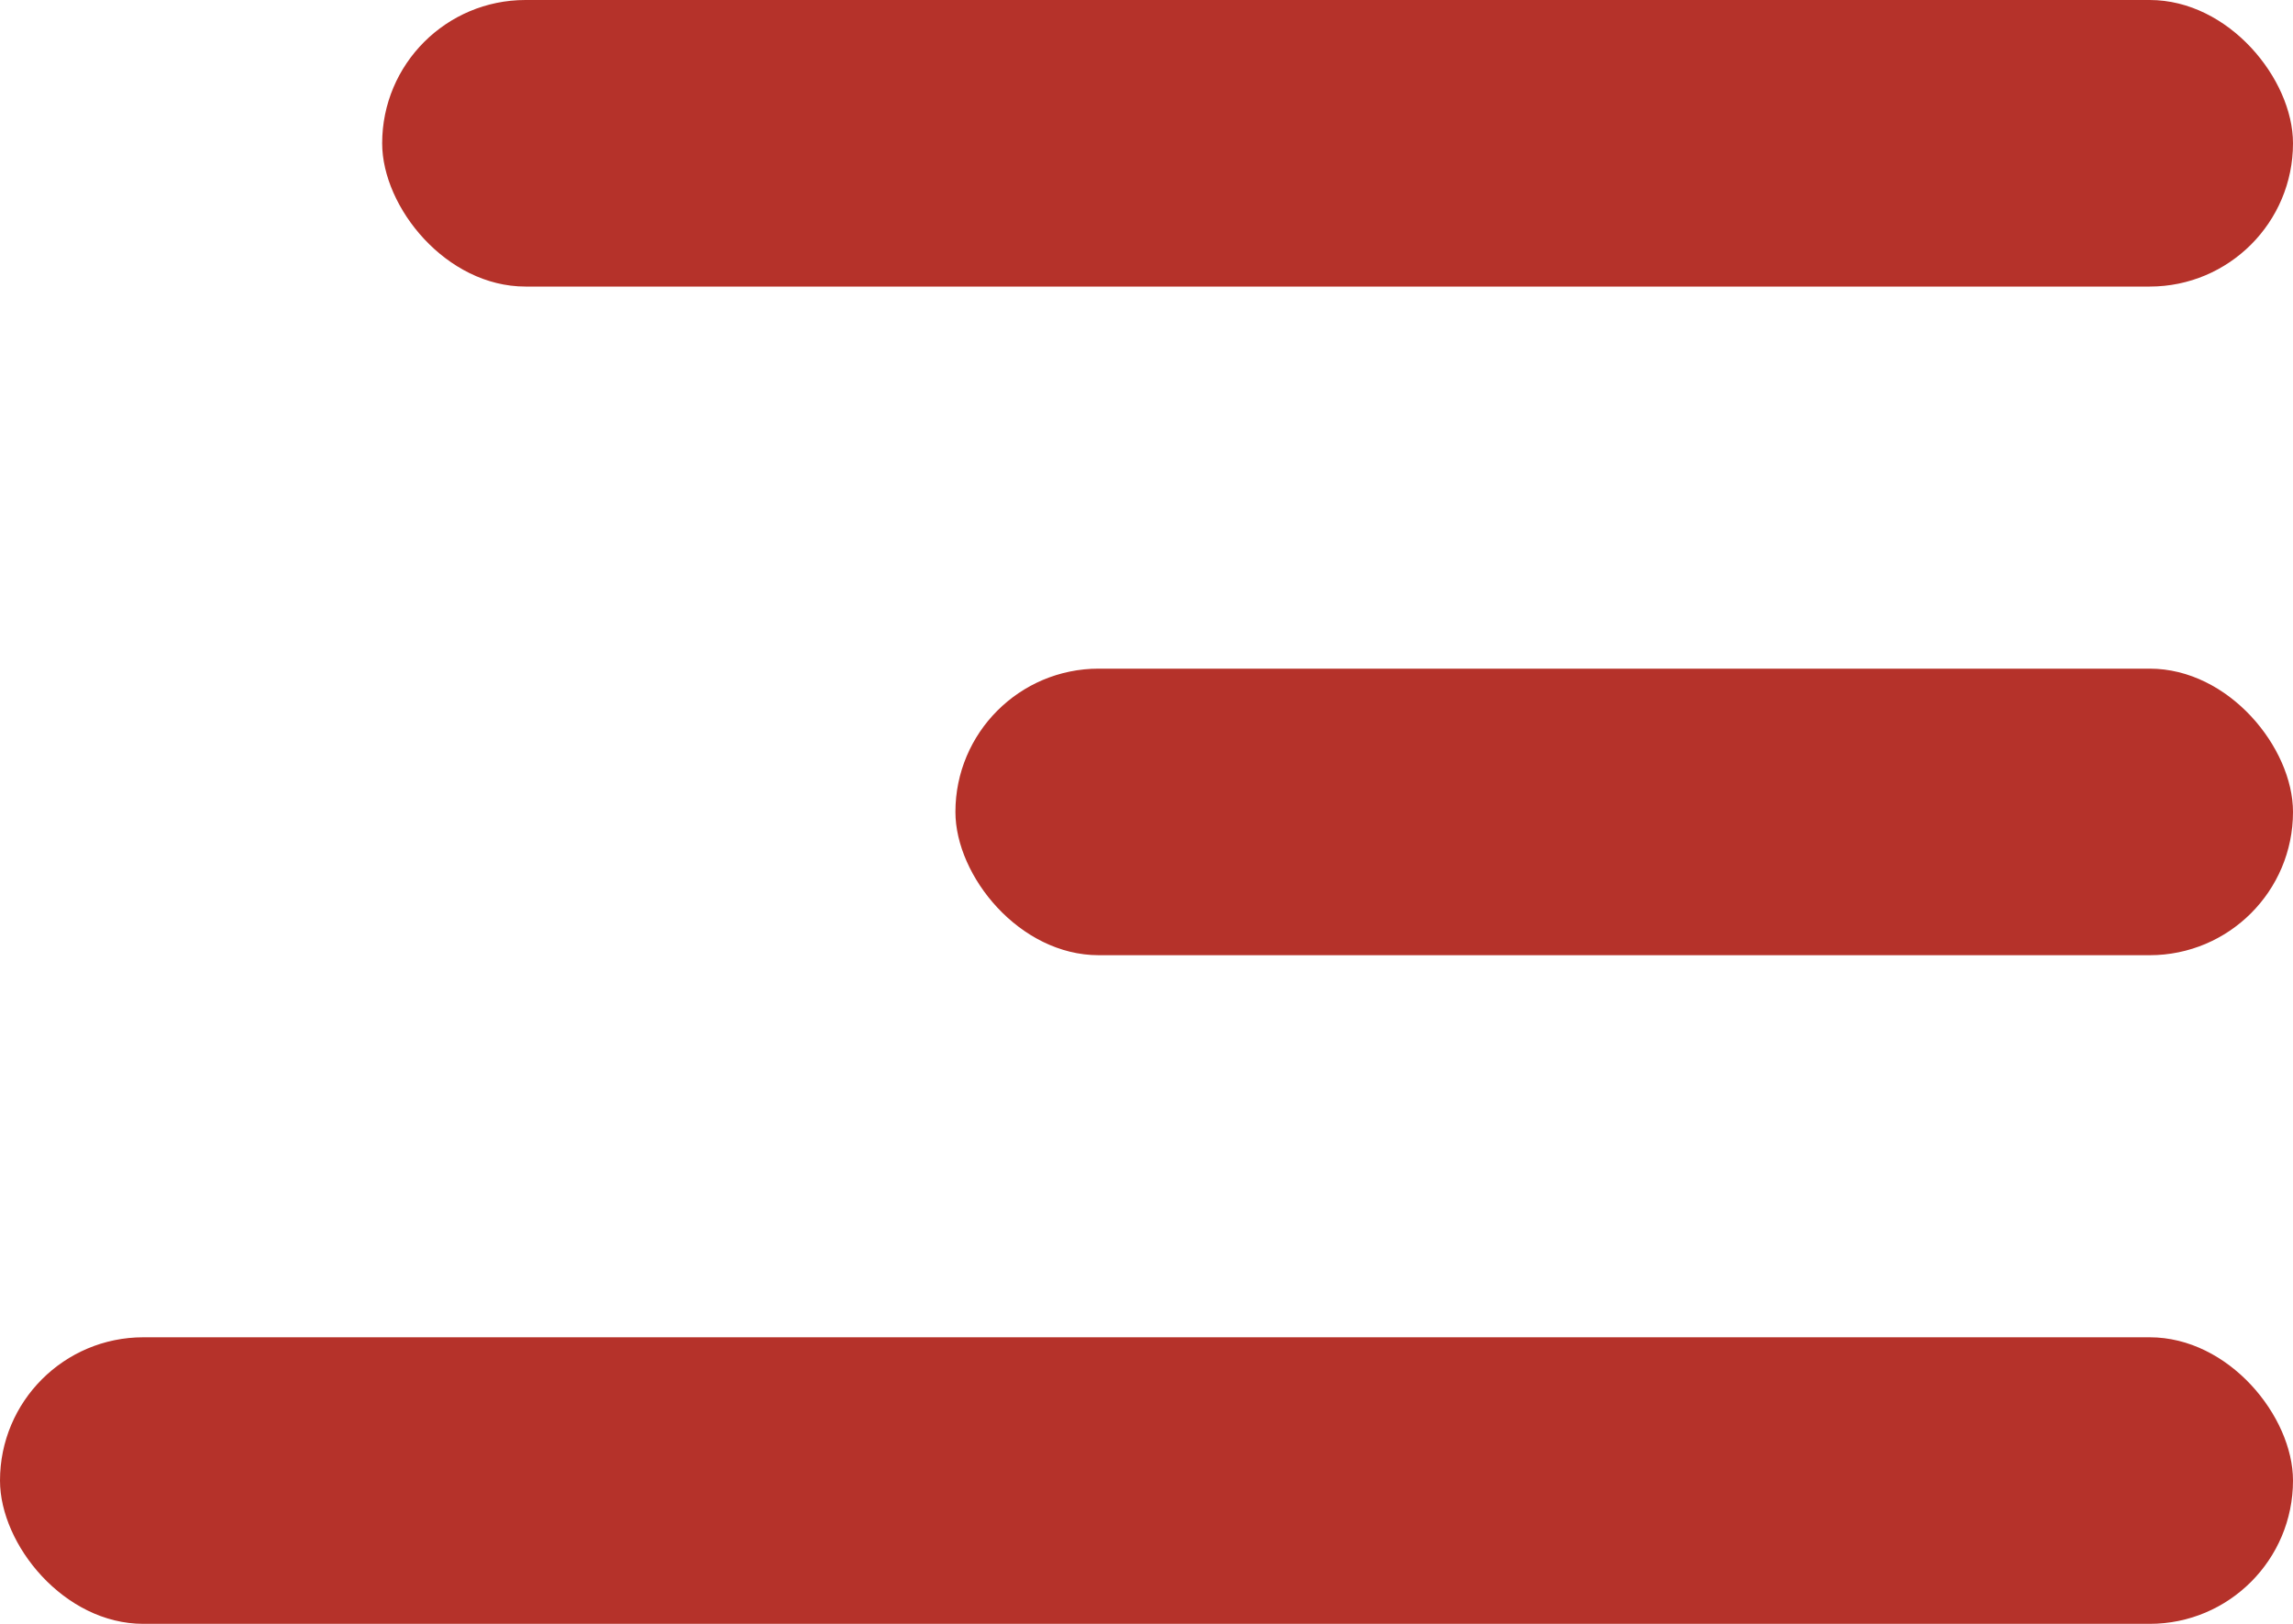 <svg xmlns="http://www.w3.org/2000/svg" width="24" height="17" viewBox="0 0 24 17">
  <g id="Group_12515" data-name="Group 12515" transform="translate(39 44) rotate(180)">
    <rect id="Rectangle_28" data-name="Rectangle 28" width="24" height="3" rx="1.5" transform="translate(15 27)" fill="#b5322a"/>
    <rect id="Rectangle_29" data-name="Rectangle 29" width="14" height="3" rx="1.5" transform="translate(15 34)" fill="#b5322a"/>
    <rect id="Rectangle_30" data-name="Rectangle 30" width="20" height="3" rx="1.5" transform="translate(15 41)" fill="#b5322a"/>
  </g>
</svg>
